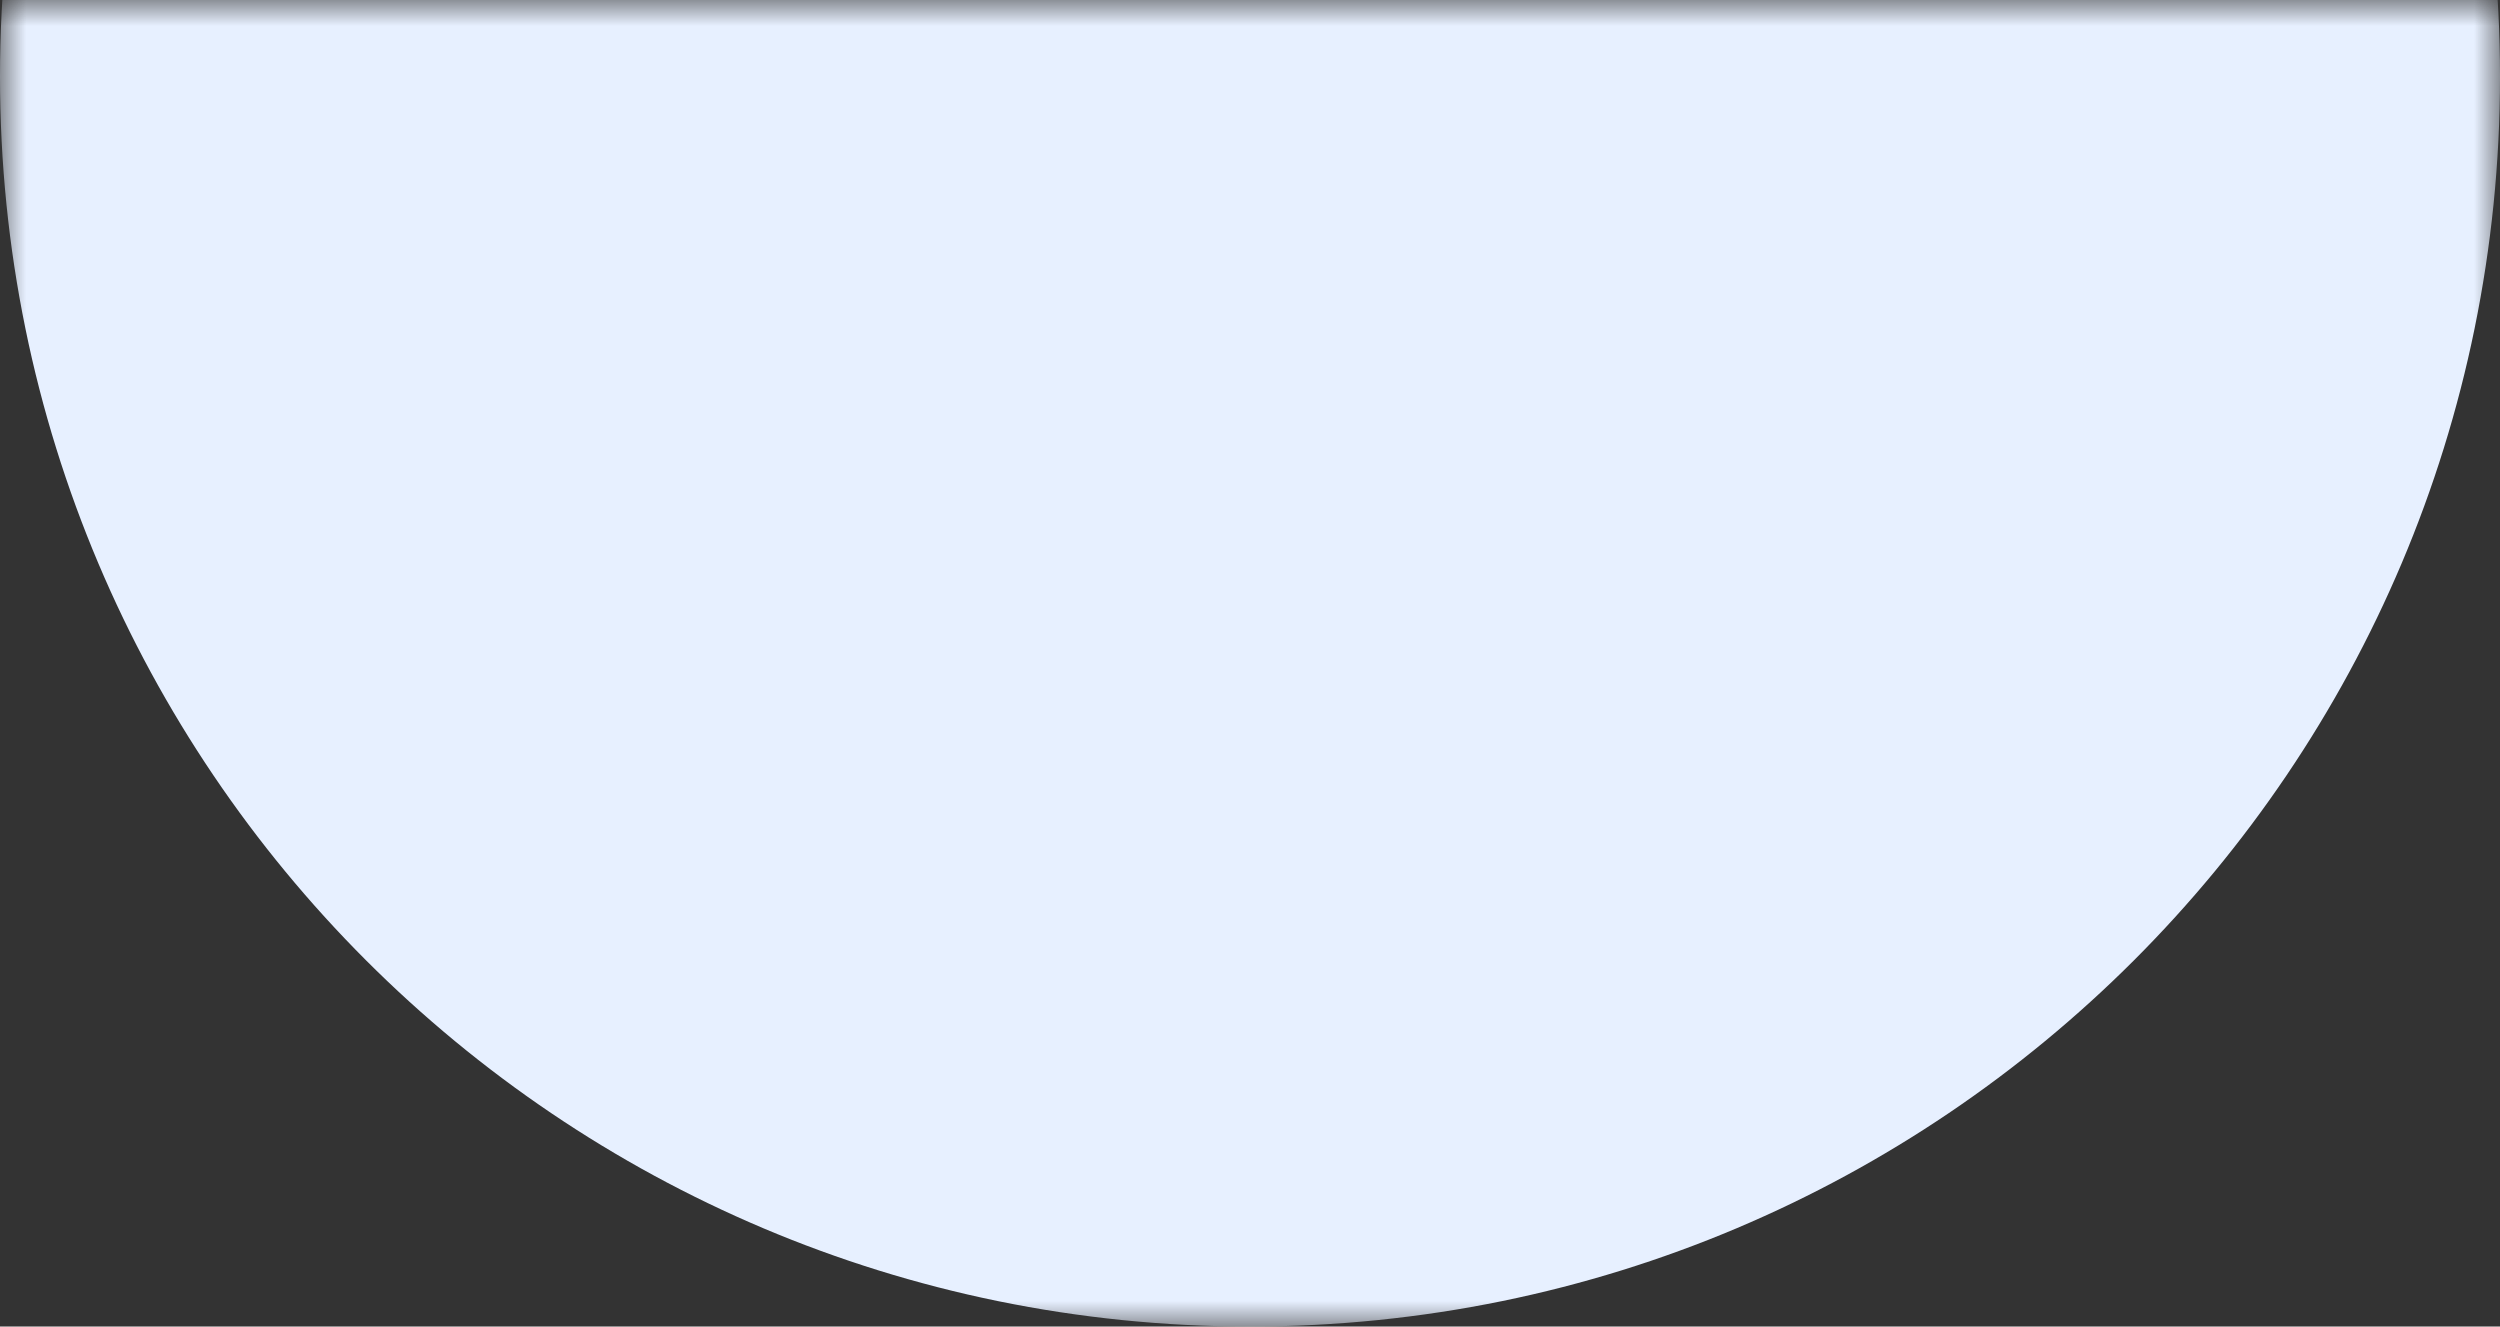 <svg width="49" height="26" viewBox="0 0 49 26" fill="none" xmlns="http://www.w3.org/2000/svg">
<rect x="0" y="0" width="49" height="26" fill="#333333" stroke="none"/>
<g clip-path="url(#clip0_147_19)">
<mask id="mask0_147_19" style="mask-type:alpha" maskUnits="userSpaceOnUse" x="0" y="0" width="49" height="26">
<path d="M49 0H0V26H49V0Z" fill="#CF5757"/>
</mask>
<g mask="url(#mask0_147_19)">
<path d="M24.5 26C38.031 26 49 15.031 49 1.5C49 -12.031 38.031 -23 24.5 -23C10.969 -23 0 -12.031 0 1.5C0 15.031 10.969 26 24.5 26Z" fill="#E7F0FF"/>
</g>
</g>
<defs>
<clipPath id="clip0_147_19">
<rect width="49" height="26" fill="white"/>
</clipPath>
</defs>
</svg>

